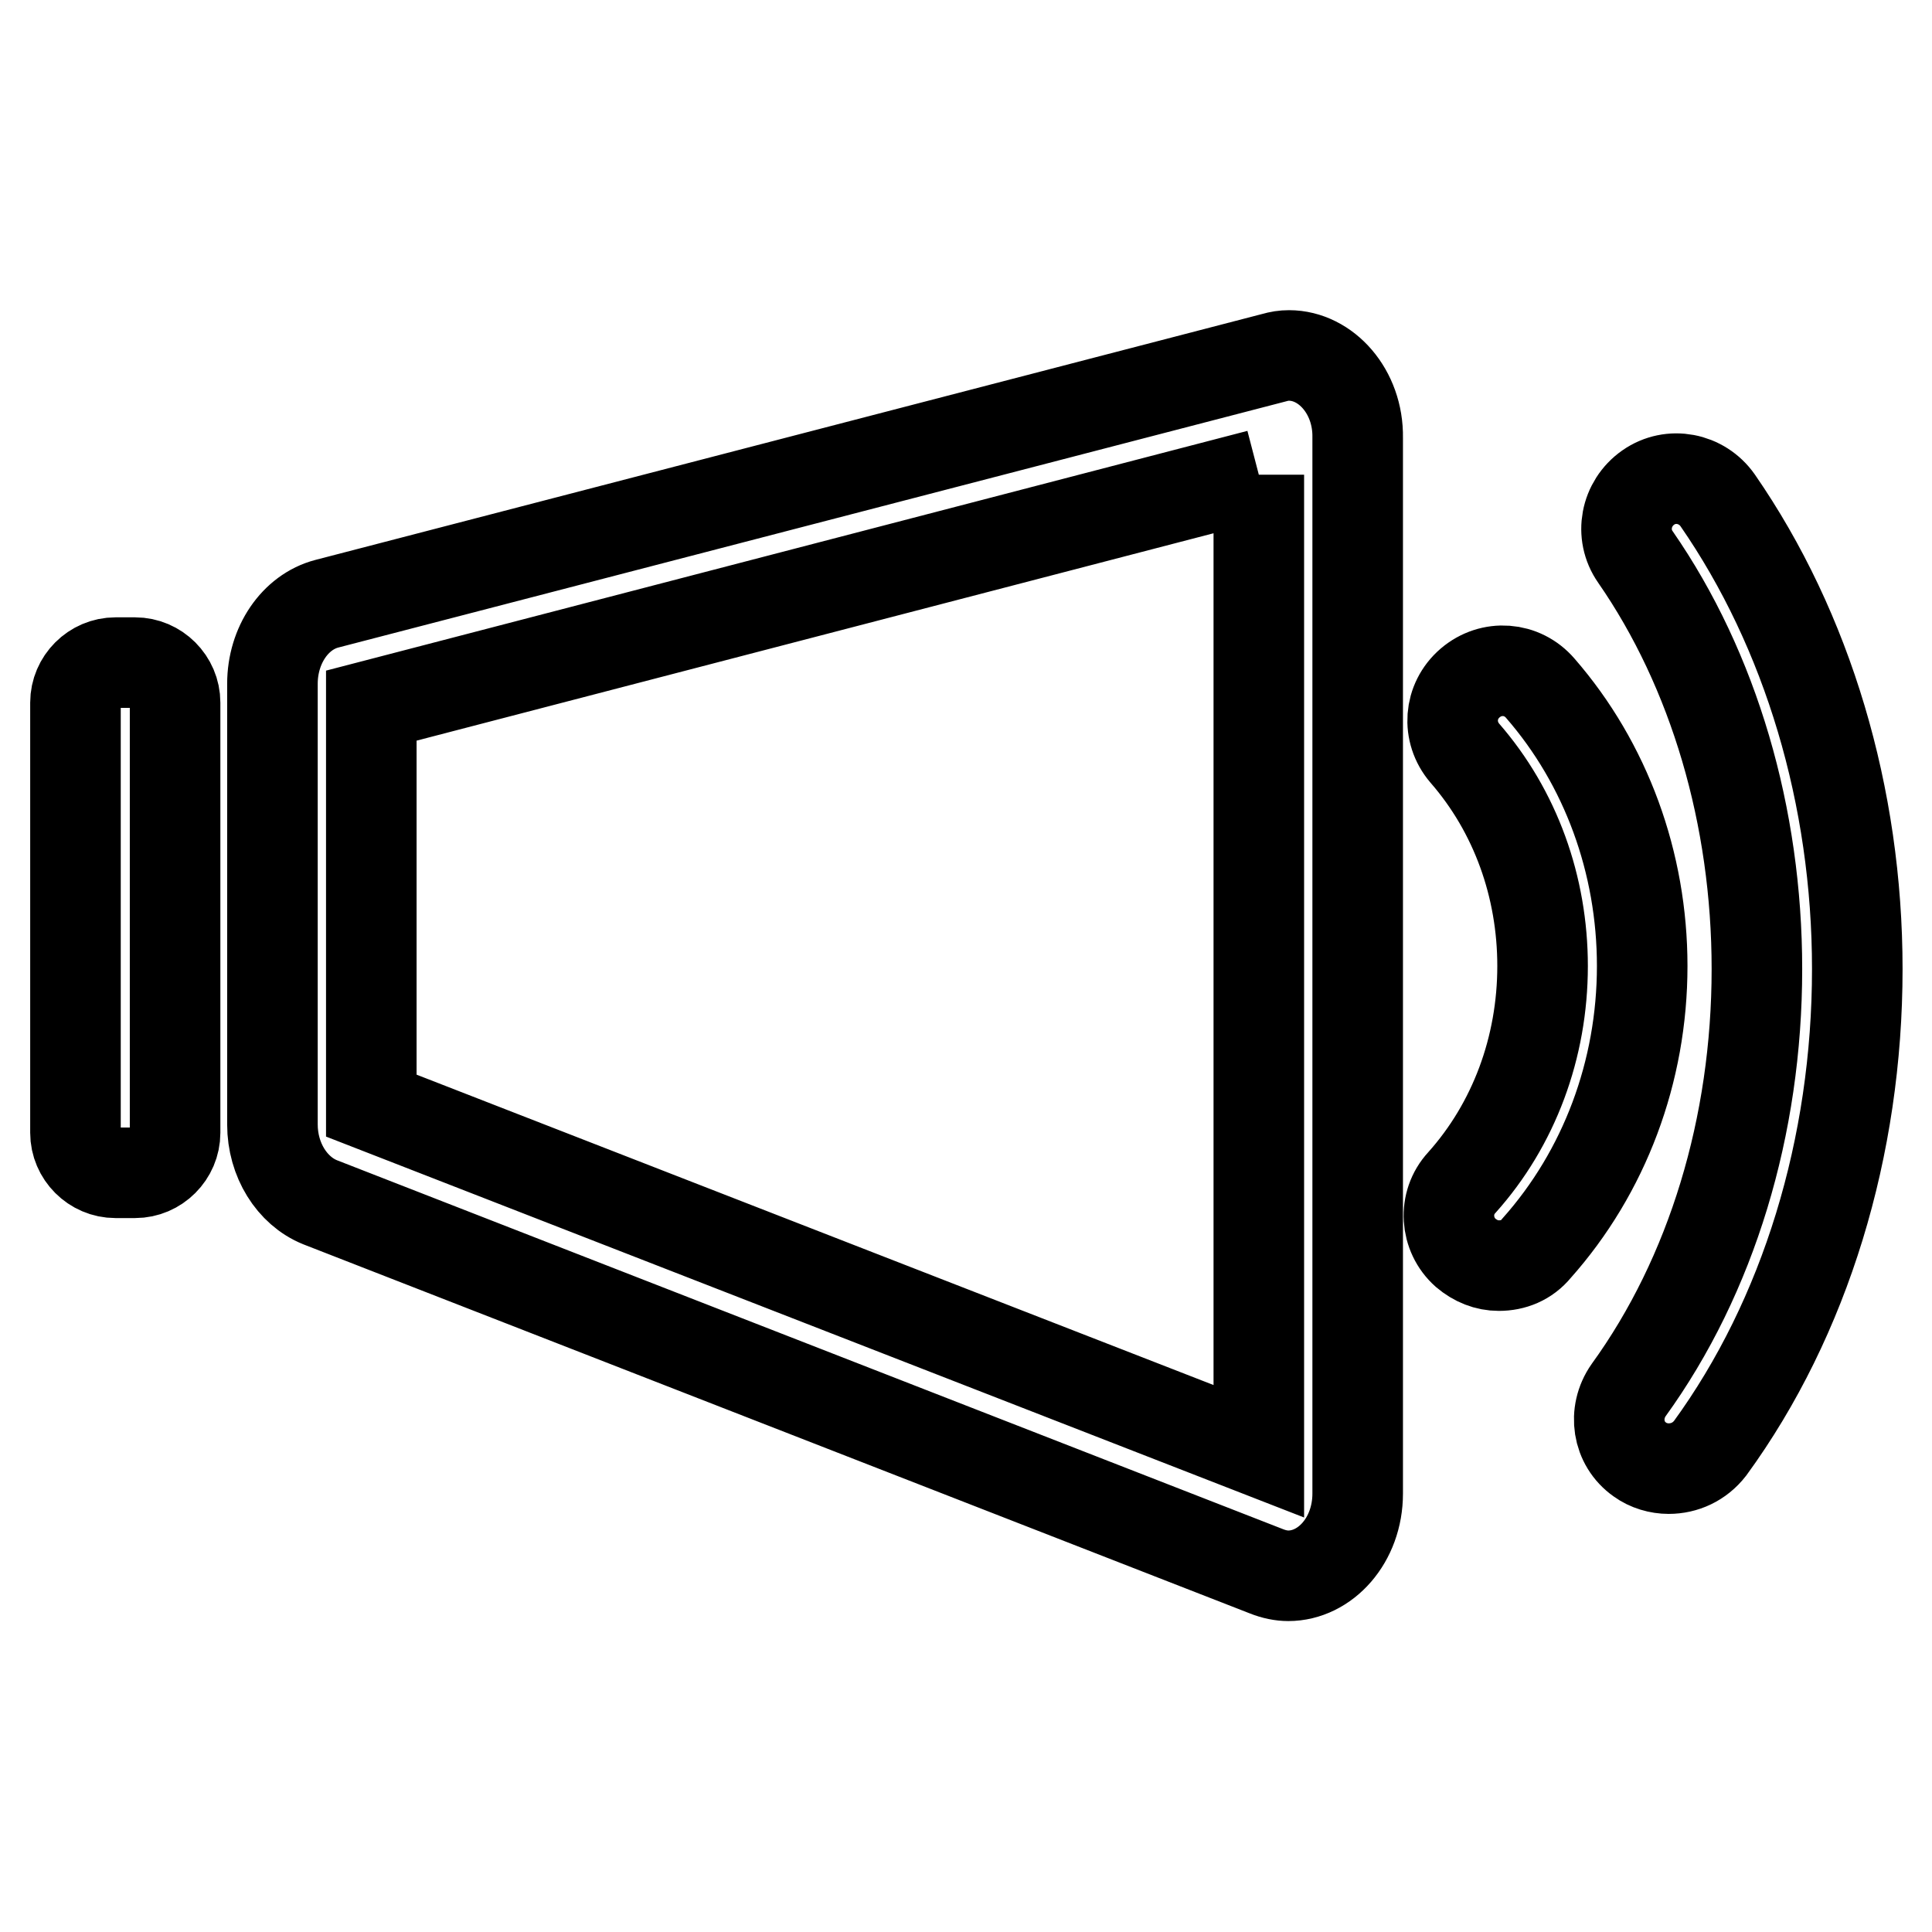 <?xml version="1.0" encoding="utf-8"?>
<!-- Svg Vector Icons : http://www.onlinewebfonts.com/icon -->
<!DOCTYPE svg PUBLIC "-//W3C//DTD SVG 1.1//EN" "http://www.w3.org/Graphics/SVG/1.1/DTD/svg11.dtd">
<svg version="1.1" xmlns="http://www.w3.org/2000/svg" xmlns:xlink="http://www.w3.org/1999/xlink" x="0px" y="0px" viewBox="0 0 256 256" enable-background="new 0 0 256 256" xml:space="preserve">
<g> <path stroke-width="12" fill-opacity="0" stroke="#000000"  d="M17.9,155.4h-2.6c-2.9,0-5.3-2.4-5.3-5.3v-57c0-2.9,2.4-5.3,5.3-5.3h2.6c2.9,0,5.3,2.4,5.3,5.3v57 C23.2,153,20.8,155.4,17.9,155.4z M166.8,62.9v129.4L49.2,146.5v-53L166.8,62.9 M170.8,47.1c-0.7,0-1.3,0.1-2,0.3L43.3,80 c-4.2,1.1-7.2,5.5-7.2,10.6v58.4c0,4.7,2.6,8.8,6.3,10.3l125.4,48.9c1,0.4,2,0.6,2.9,0.6c4.9,0,9.2-4.7,9.2-10.9V58 C180,51.9,175.7,47.1,170.8,47.1L170.8,47.1z M198.6,167.7c-1.6,0-3.1-0.6-4.4-1.7c-2.7-2.4-3-6.6-0.5-9.3 c6.9-7.7,10.7-17.9,10.7-28.7c0-10.5-3.6-20.5-10.3-28.2c-2.4-2.8-2.1-6.9,0.7-9.3c2.8-2.4,6.9-2.1,9.3,0.7 c8.7,10,13.5,23.1,13.5,36.8c0,14-5,27.3-14,37.4C202.3,167,200.5,167.7,198.6,167.7L198.6,167.7z M221.1,194.6 c-1.3,0-2.7-0.4-3.8-1.2c-3-2.1-3.6-6.2-1.5-9.2c11-15.2,17-35,17-55.8c0-20.2-5.7-39.6-16.1-54.6c-2.1-3-1.3-7.1,1.7-9.2 c3-2.1,7.1-1.3,9.2,1.7c11.9,17.2,18.5,39.2,18.5,62.1c0,23.6-6.9,46.2-19.5,63.5C225.2,193.7,223.2,194.6,221.1,194.6z"/></g>
</svg>